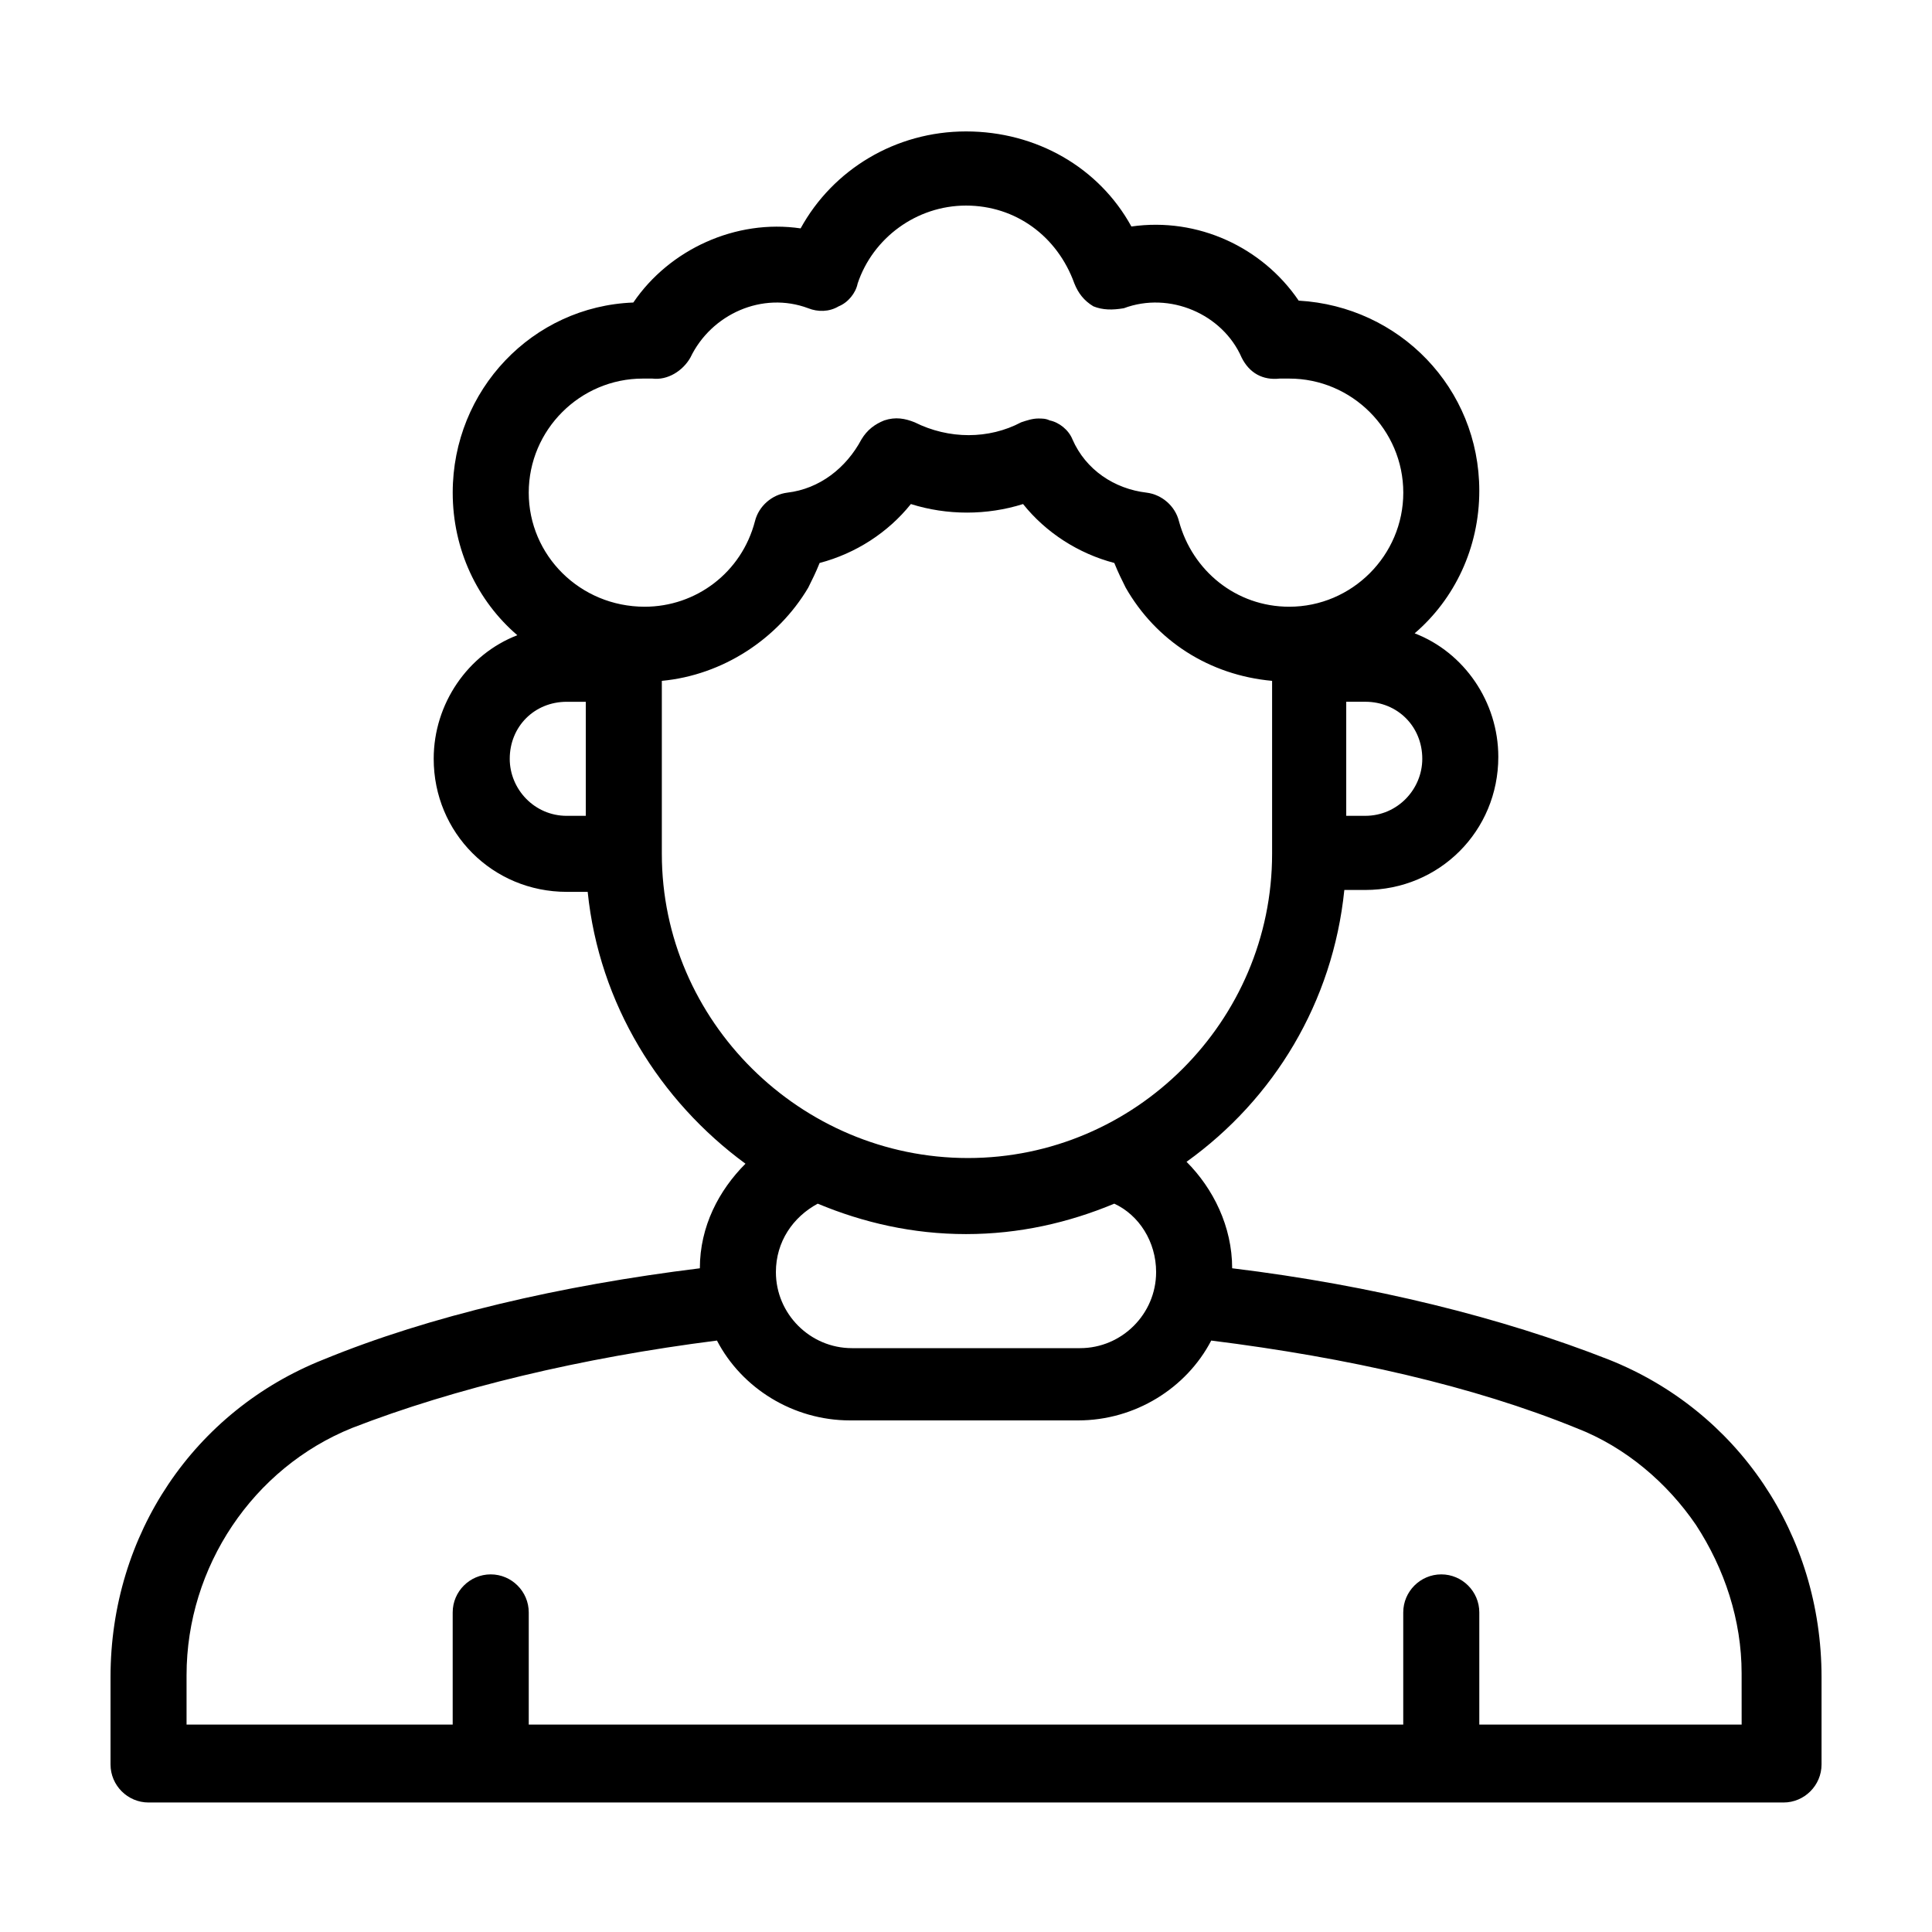 <?xml version="1.0" encoding="UTF-8"?>
<!-- Uploaded to: ICON Repo, www.svgrepo.com, Generator: ICON Repo Mixer Tools -->
<svg fill="#000000" width="800px" height="800px" version="1.1" viewBox="144 144 512 512" xmlns="http://www.w3.org/2000/svg">
 <path d="m570.29 504.29c-28.215-11.082-62.473-19.648-99.754-24.184 0-11.082-5.039-21.16-12.09-28.215 23.176-16.625 38.793-42.32 41.816-72.043l5.539 0.004c19.648 0 35.266-15.617 35.266-35.266 0-14.609-9.07-27.711-22.168-32.746 10.578-9.07 17.129-22.672 17.129-37.785 0-27.207-21.16-48.871-47.863-50.383-9.574-14.105-26.703-22.168-44.336-19.648-8.559-15.621-25.184-25.195-43.824-25.195s-35.266 10.078-43.832 25.695c-17.129-2.519-34.762 5.543-44.336 19.648-26.703 1.008-47.863 23.176-47.863 50.383 0 15.113 6.551 28.719 17.129 37.785-13.098 5.039-22.168 18.137-22.168 32.746 0 19.648 15.617 35.266 35.266 35.266h5.543c3.023 29.727 19.145 55.418 41.816 72.043-7.051 7.059-12.09 16.629-12.09 27.715-36.777 4.535-71.539 12.594-99.754 24.184-34.258 13.602-56.426 46.348-56.426 84.133v23.176c0 5.543 4.535 10.078 10.078 10.078h433.28c5.543 0 10.078-4.535 10.078-10.078v-23.176c-0.008-37.785-22.172-70.531-56.434-84.137zm-49.371-159.2c0 8.062-6.551 15.113-15.113 15.113h-5.039v-30.23h5.039c8.562 0.004 15.113 6.555 15.113 15.117zm-221.68 15.117h-5.039c-8.566 0-15.113-7.055-15.113-15.113 0-8.566 6.551-15.113 15.113-15.113h5.039zm-15.117-85.648c0-16.625 13.602-30.23 30.23-30.23h2.519c4.031 0.504 8.062-2.016 10.078-5.543 5.543-11.586 19.145-17.633 31.234-13.098 2.519 1.008 5.543 1.008 8.062-0.504 2.519-1.008 4.535-3.527 5.039-6.047 4.031-12.09 15.617-20.656 28.719-20.656 13.098 0 24.184 8.062 28.719 20.656 1.008 2.519 2.519 4.535 5.039 6.047 2.519 1.008 5.039 1.008 8.062 0.504 12.09-4.535 26.199 1.512 31.234 13.098 2.016 4.031 5.543 6.047 10.078 5.543h2.519c16.625 0 30.23 13.602 30.23 30.23 0 16.625-13.602 30.23-30.23 30.23-14.105 0-25.695-9.574-29.223-22.672-1.008-4.031-4.535-7.055-8.566-7.559-8.566-1.008-16.121-6.047-19.648-14.105-1.008-2.519-3.527-4.535-6.047-5.039-1.008-0.504-2.016-0.504-3.023-0.504-1.512 0-3.023 0.504-4.535 1.008-8.566 4.535-19.145 4.535-28.215 0-2.519-1.008-5.039-1.512-8.062-0.504-2.519 1.008-4.535 2.519-6.047 5.039-4.031 7.559-11.082 13.098-19.648 14.105-4.031 0.504-7.559 3.527-8.566 7.559-3.527 13.602-15.617 22.672-29.223 22.672-17.125-0.004-30.73-13.605-30.73-30.23zm35.27 95.723v-45.848c16.121-1.512 30.73-11.082 38.793-24.688 1.008-2.016 2.016-4.031 3.023-6.551 9.574-2.519 18.137-8.062 24.184-15.617 9.574 3.023 20.152 3.023 29.727 0 6.047 7.559 14.609 13.098 24.184 15.617 1.008 2.519 2.016 4.535 3.023 6.551 8.062 14.105 22.168 23.176 38.793 24.688v45.848c0 44.336-36.273 80.609-80.609 80.609-44.34 0-81.117-36.273-81.117-80.609zm130.99 110.84c0 11.082-9.07 20.152-20.152 20.152h-60.457c-11.082 0-20.152-9.07-20.152-20.152 0-8.062 4.535-14.609 11.082-18.137 12.09 5.039 25.191 8.062 39.297 8.062 14.105 0 27.207-3.023 39.297-8.062 6.551 3.019 11.086 10.074 11.086 18.137zm156.18 119.91h-70.531v-29.727c0-5.543-4.535-10.078-10.078-10.078s-10.078 4.535-10.078 10.078v29.727h-231.75v-29.727c0-5.543-4.535-10.078-10.078-10.078s-10.078 4.535-10.078 10.078v29.727h-70.527v-13.098c0-28.719 17.633-54.914 43.832-65.496 27.207-10.578 60.961-18.641 96.73-23.176 6.551 12.594 20.152 21.16 35.266 21.16h60.457c15.113 0 28.719-8.566 35.266-21.16 36.273 4.535 69.527 12.09 96.73 23.176 13.098 5.039 24.184 14.609 31.738 25.695 7.559 11.586 12.09 25.191 12.09 39.297l0.008 13.602z"/>
</svg>